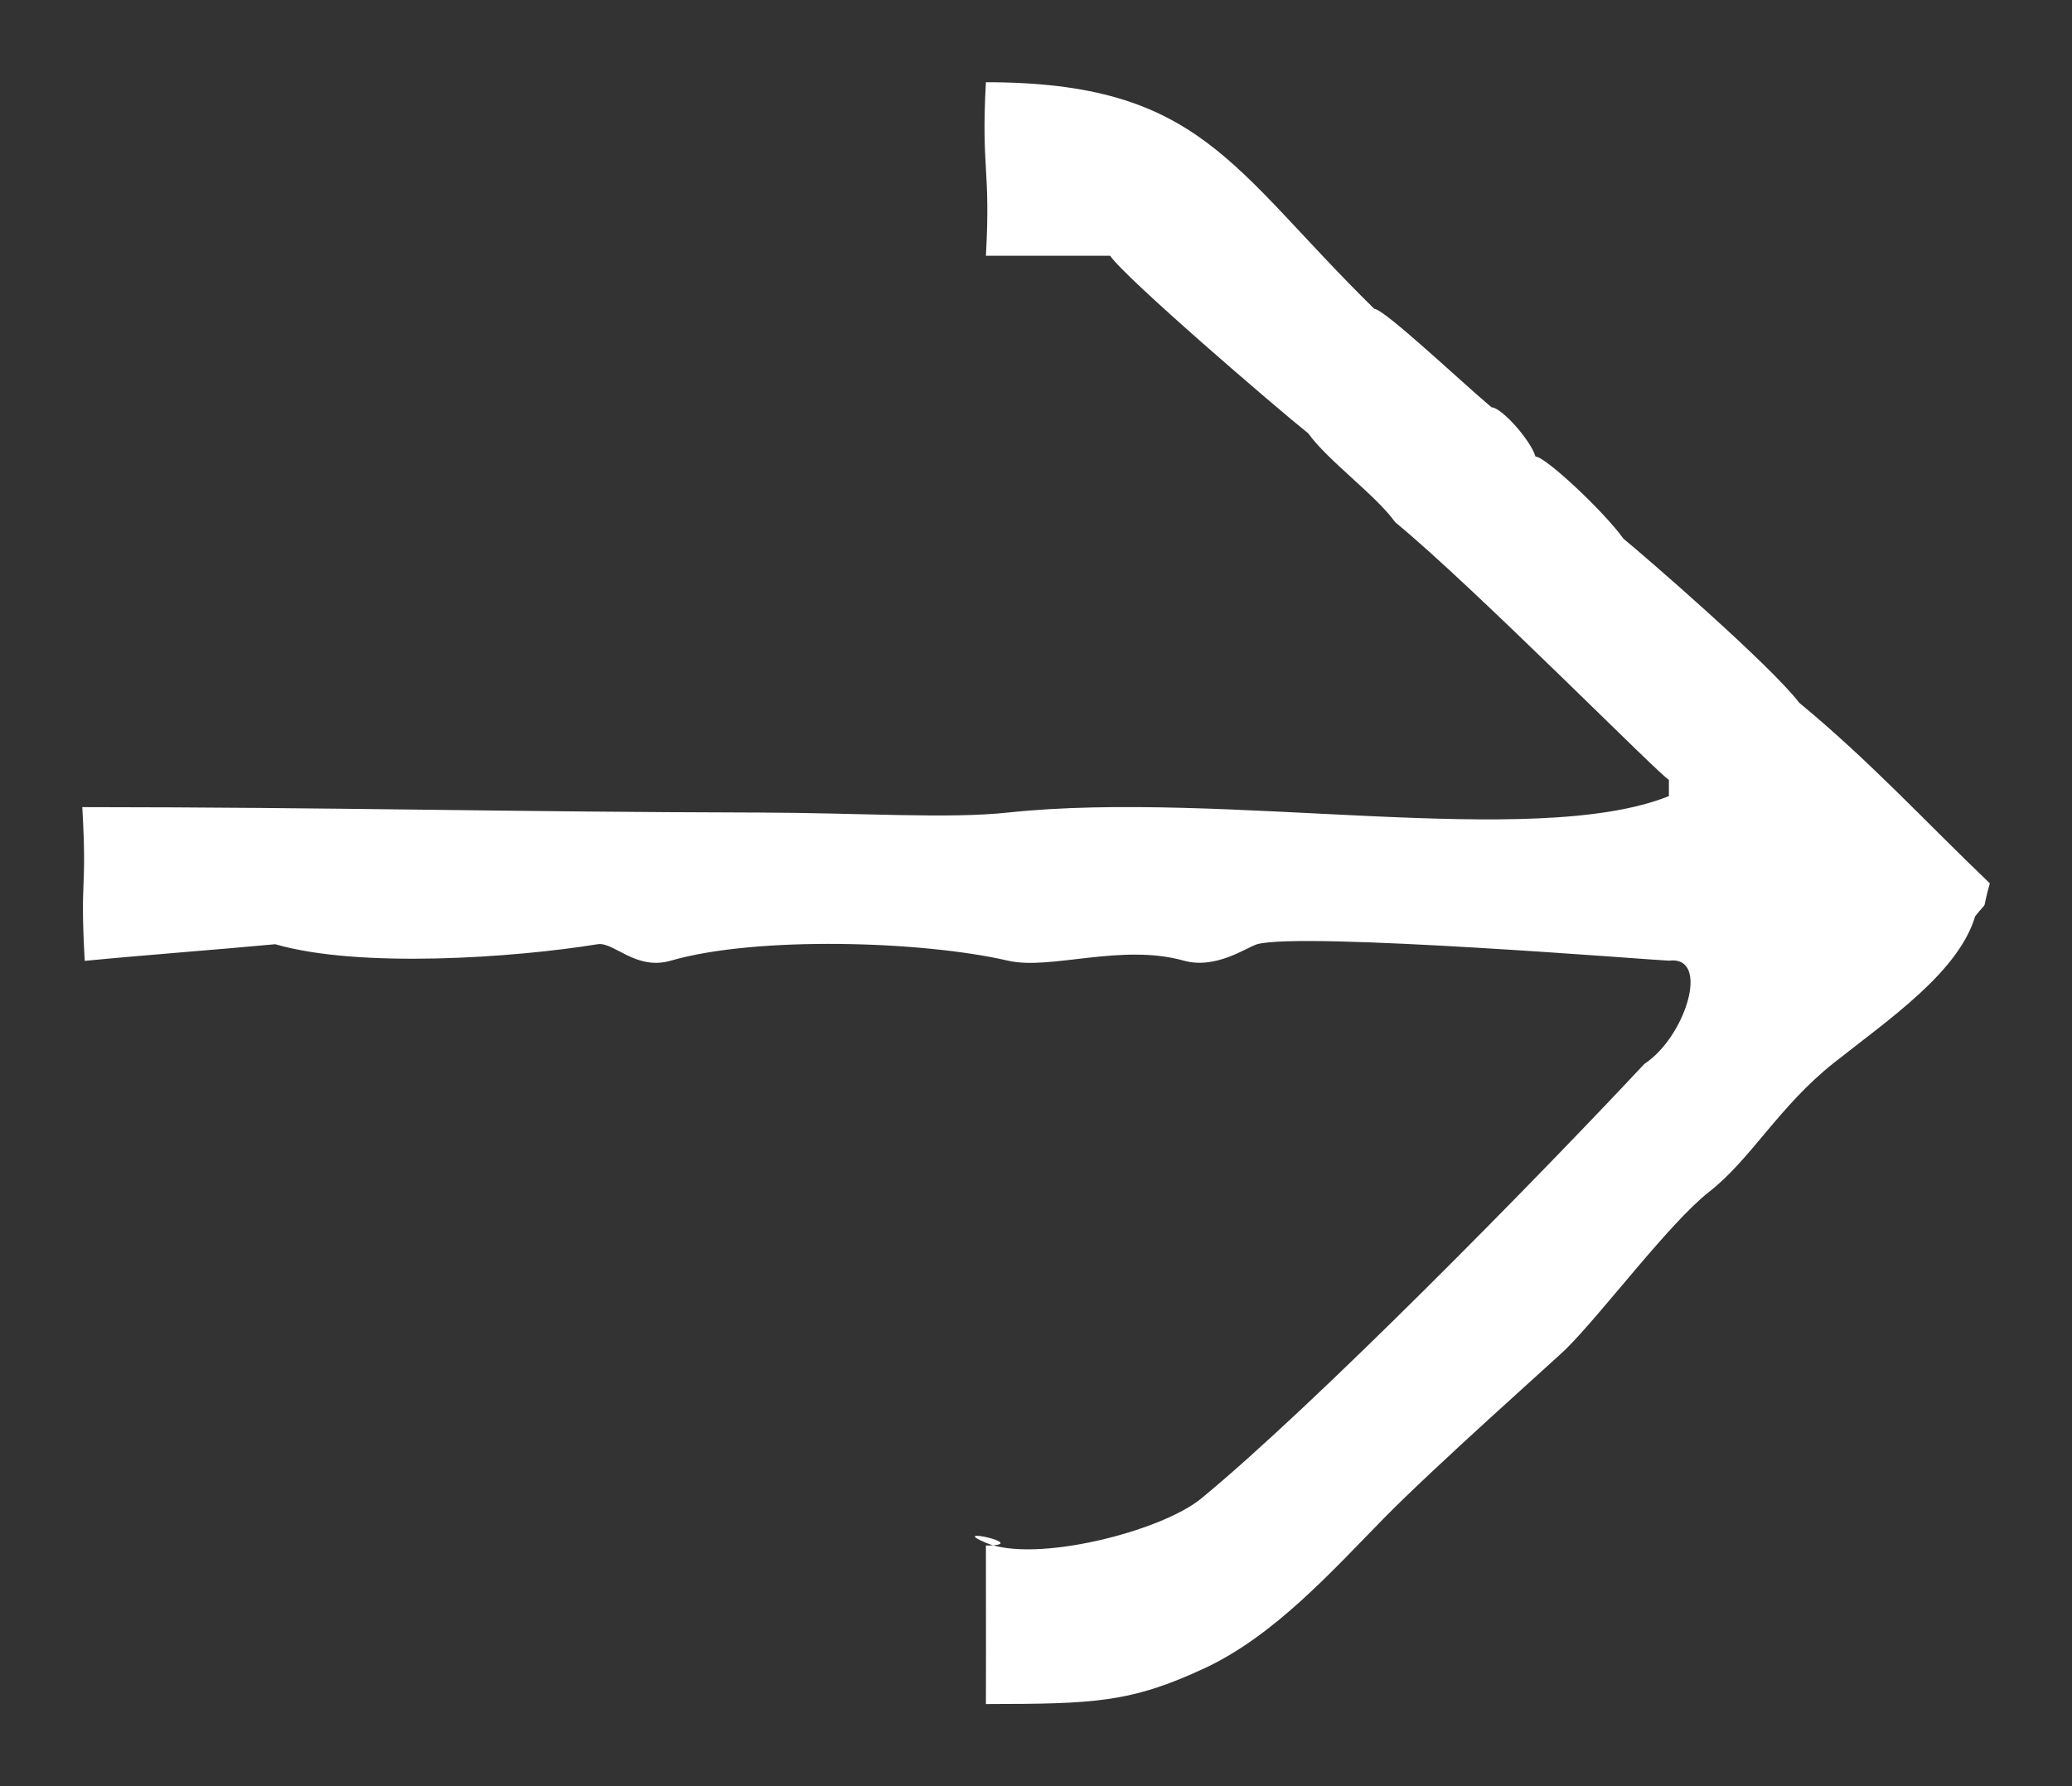 <?xml version="1.0" encoding="utf-8"?>
<!-- Generator: Adobe Illustrator 24.0.1, SVG Export Plug-In . SVG Version: 6.00 Build 0)  -->
<svg version="1.1" id="Layer_1" xmlns="http://www.w3.org/2000/svg" xmlns:xlink="http://www.w3.org/1999/xlink" x="0px" y="0px"
	 width="29px" height="25px" viewBox="0 0 29 25" style="enable-background:new 0 0 29 25;" xml:space="preserve">
<rect x="0" y="0" width="29" height="25" fill="#333333" stroke="none"/>
<style type="text/css">
	.st0{fill:#FFFFFF;}
</style>
<g>
	<g>
		<path class="st0" d="M3.852,13.216c1.177,0.341,3.343,0.19,4.512,0c0.227-0.037,0.534,0.373,1.025,0.23
			c1.199-0.347,3.52-0.277,4.718,0c0.594,0.138,1.58-0.246,2.462,0c0.452,0.126,0.883-0.189,1.026-0.23
			c0.628-0.178,5.627,0.23,5.763,0.23c0.59-0.075,0.234,1.068-0.343,1.445
			c-1.533,1.64-4.617,4.777-6.201,6.082c-0.563,0.464-2.327,0.91-3.015,0.621c-0.571-0.24,0.672,0.037,0,0.038
			c0.003,1.178,0,2.143,0,2.219c1.505-0.003,2.022-0.015,3.07-0.506c0.967-0.453,1.777-1.357,2.492-2.086
			c0.718-0.733,2.424-2.246,2.554-2.375c0.506-0.5,1.453-1.771,2.006-2.202c0.586-0.457,0.979-1.199,1.748-1.807
			c0.769-0.609,1.742-1.267,1.976-2.051c0.203-0.257,0.079-0.018,0.205-0.46c-0.908-0.869-1.676-1.709-2.667-2.527
			c-0.41-0.536-2.177-2.065-2.461-2.297c-0.274-0.383-1.094-1.15-1.231-1.15
			c-0.068-0.23-0.478-0.689-0.615-0.689c-0.423-0.355-1.504-1.378-1.641-1.378
			c-2.003-1.965-2.421-3.172-5.436-3.172c-0.068,1.226,0.069,1.203,0,2.429c0.752,0,0.987,0,1.739,0
			c0.205,0.306,2.312,2.118,2.773,2.486c0.274,0.383,0.943,0.862,1.217,1.244c1.1,0.902,3.762,3.603,3.83,3.603
			c0,0.077,0,0.153,0,0.23c-1.901,0.761-6.226-0.094-9.25,0.23c-0.838,0.09-2.054,0.004-3.487,0
			c-3.532-0.008-5.894-0.074-9.469-0.076c0.069,1.226-0.035,0.927,0.034,2.152
			C2.005,13.369,3.031,13.293,3.852,13.216z"/>
	</g>
</g>
</svg>
